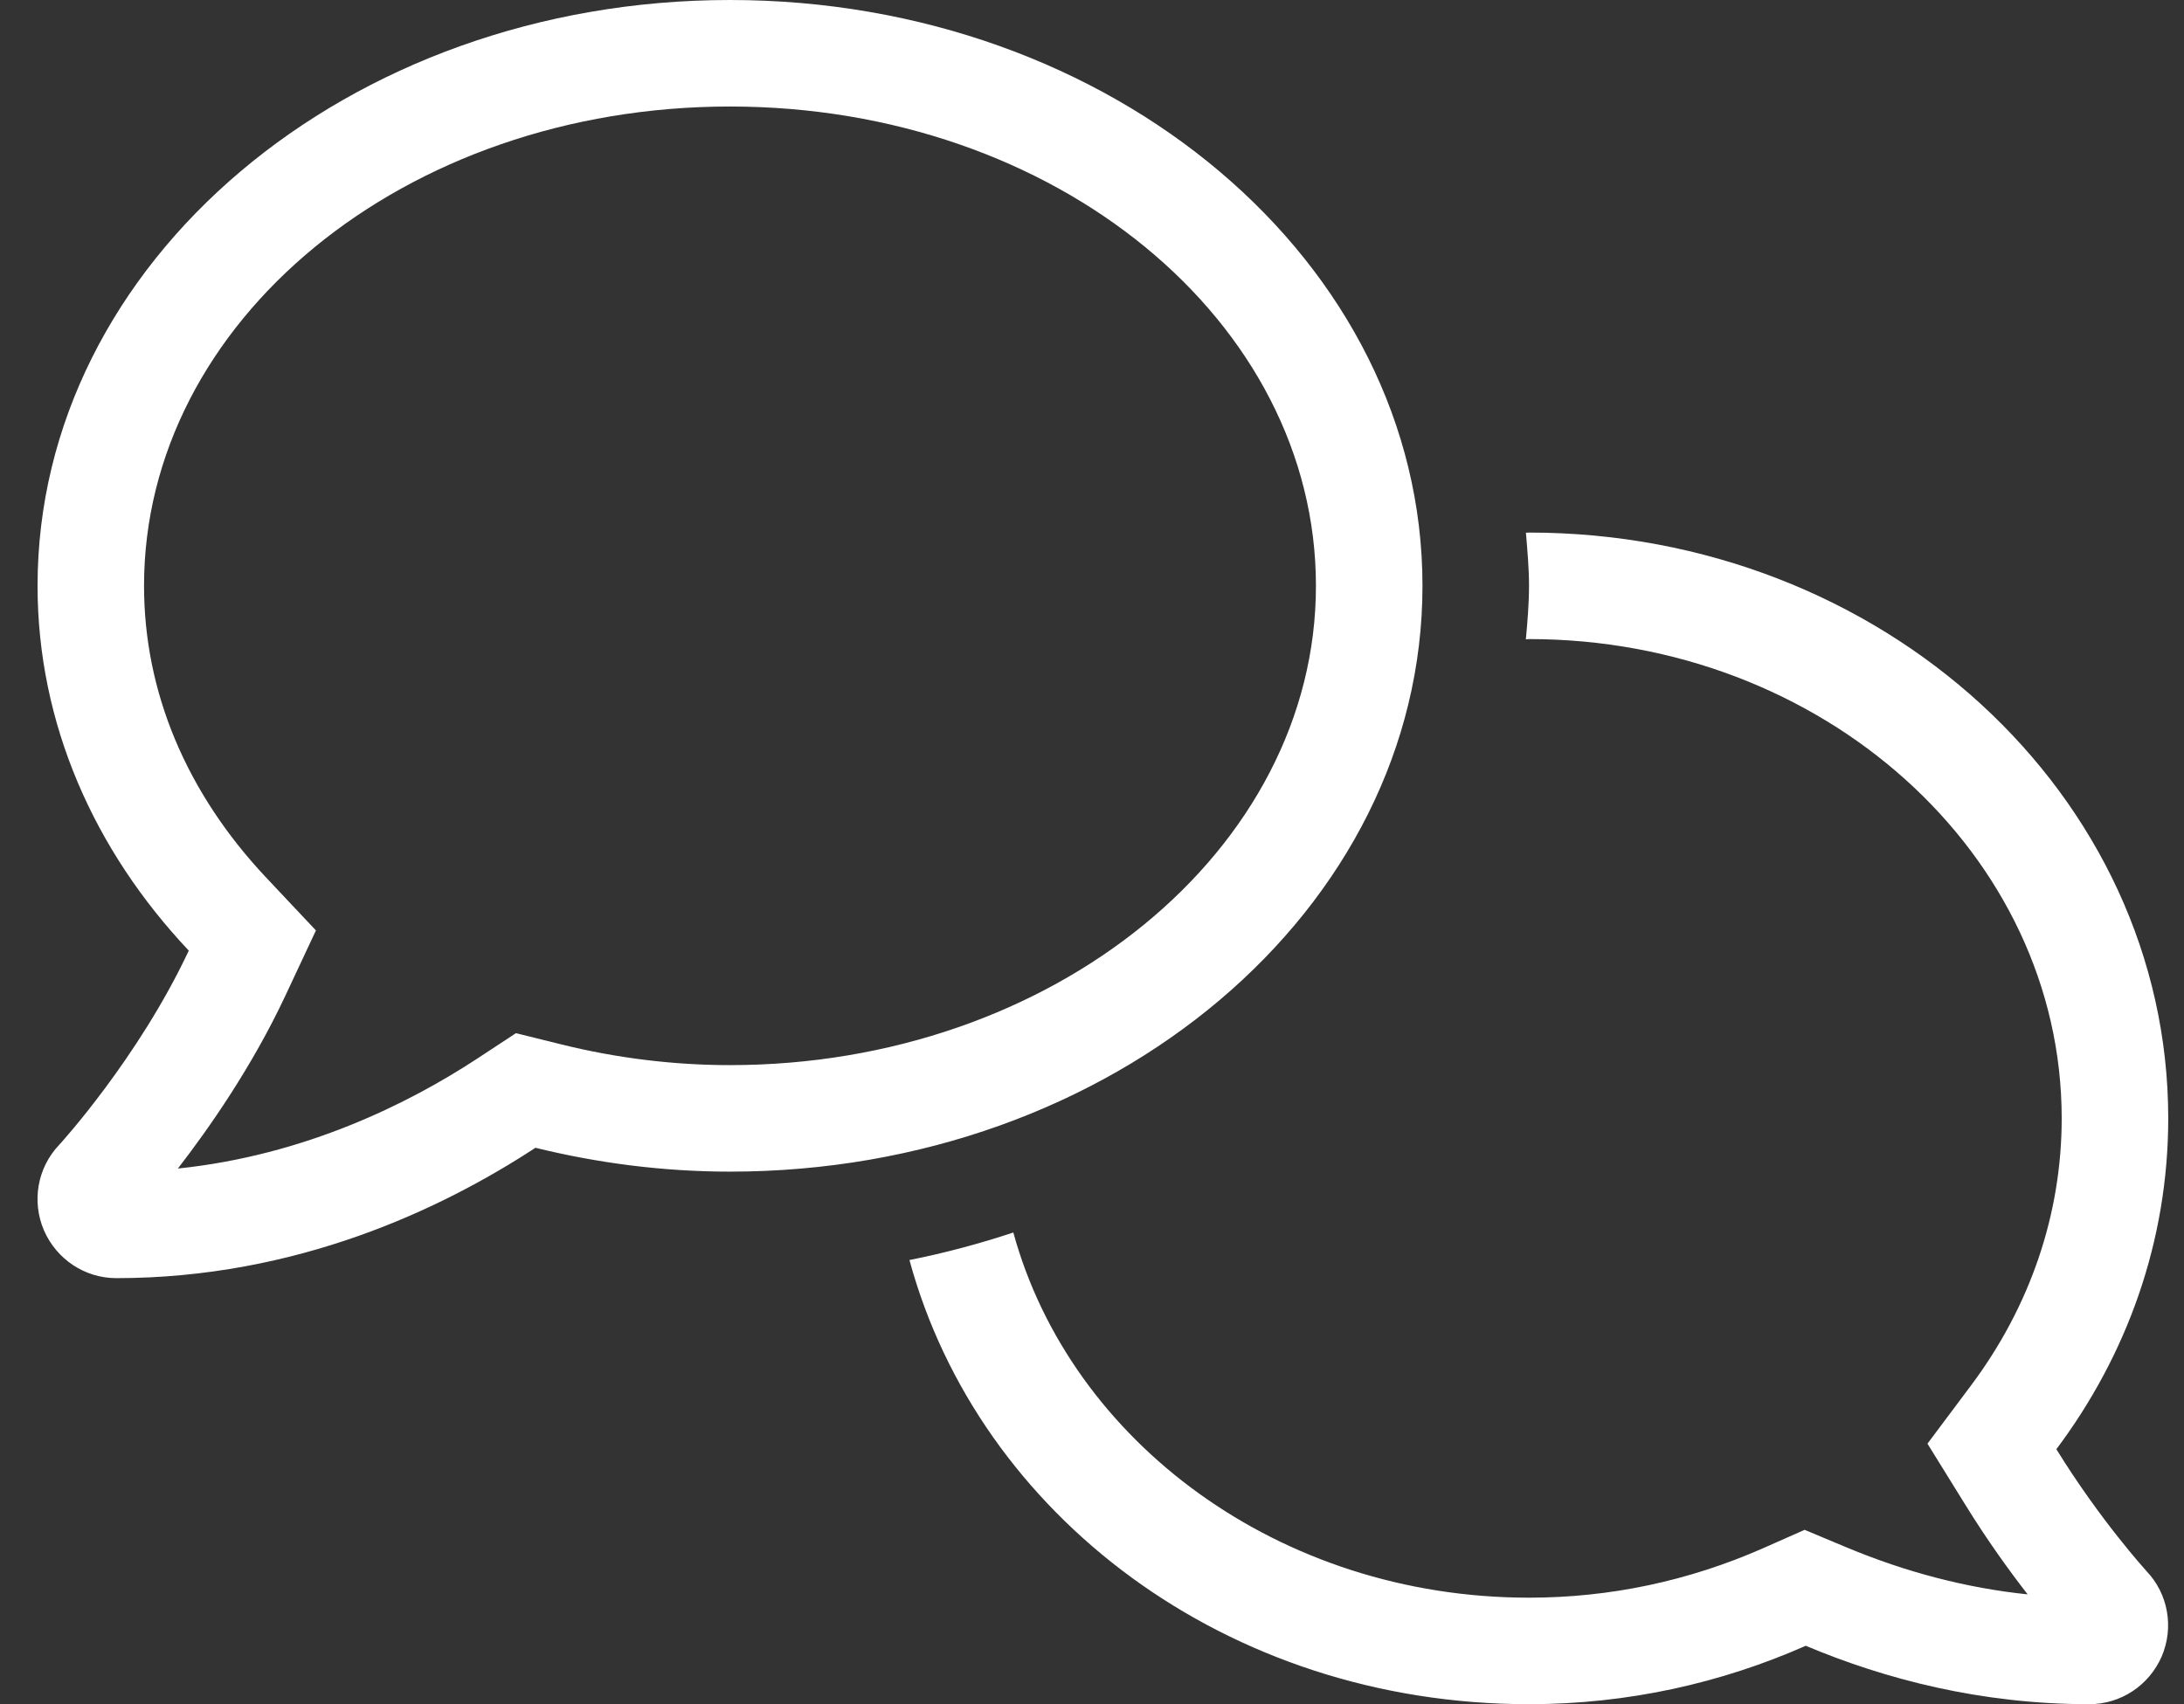 <svg width="41" height="32" viewBox="0 0 41 32" fill="none" xmlns="http://www.w3.org/2000/svg">
<rect x="0" y="0" width="41" height="32" fill="#333333" stroke="none"/>
<path d="M26.704 11C26.704 4.925 20.886 0 13.704 0C6.523 0 0.705 4.925 0.705 11C0.705 13.592 1.771 15.971 3.544 17.85C2.596 19.871 1.129 21.479 1.11 21.498C0.703 21.926 0.591 22.555 0.825 23.103C1.064 23.65 1.596 24 2.183 24C5.57 24 8.293 22.704 10.052 21.552C11.211 21.837 12.436 22 13.704 22C20.886 22 26.704 17.075 26.704 11ZM13.704 20C12.644 20 11.577 19.869 10.533 19.61L9.686 19.4L8.954 19.881C7.678 20.717 5.731 21.693 3.339 21.942C3.925 21.185 4.733 20.027 5.354 18.703L5.931 17.471L4.999 16.481C3.498 14.887 2.704 12.994 2.704 11C2.704 6.037 7.586 2 13.704 2C19.823 2 24.704 6.037 24.704 11C24.704 15.962 19.767 20 13.704 20ZM38.604 27.212C39.929 25.444 40.704 23.306 40.704 21C40.704 14.925 35.329 10 28.704 10C28.685 10 28.666 10.002 28.646 10.003C28.673 10.331 28.704 10.662 28.704 11C28.704 11.339 28.675 11.672 28.645 12.005C28.667 12.006 28.686 12 28.704 12C34.218 12 38.704 16.037 38.704 21C38.704 22.793 38.115 24.528 37.001 26.016L36.184 27.108L36.902 28.267C37.312 28.93 37.725 29.501 38.065 29.938C36.923 29.819 35.787 29.524 34.671 29.058L33.878 28.726L33.092 29.074C31.698 29.687 30.223 30 28.704 30C24.014 30 20.098 27.068 19.023 23.143C18.392 23.352 17.742 23.527 17.073 23.66C18.373 28.443 23.023 32 28.704 32C30.568 32 32.325 31.599 33.899 30.903C35.392 31.531 37.185 32 39.223 32C39.81 32 40.342 31.651 40.581 31.105C40.815 30.557 40.703 29.927 40.295 29.5C40.285 29.487 39.429 28.55 38.604 27.212Z" fill="white"/>
</svg>
